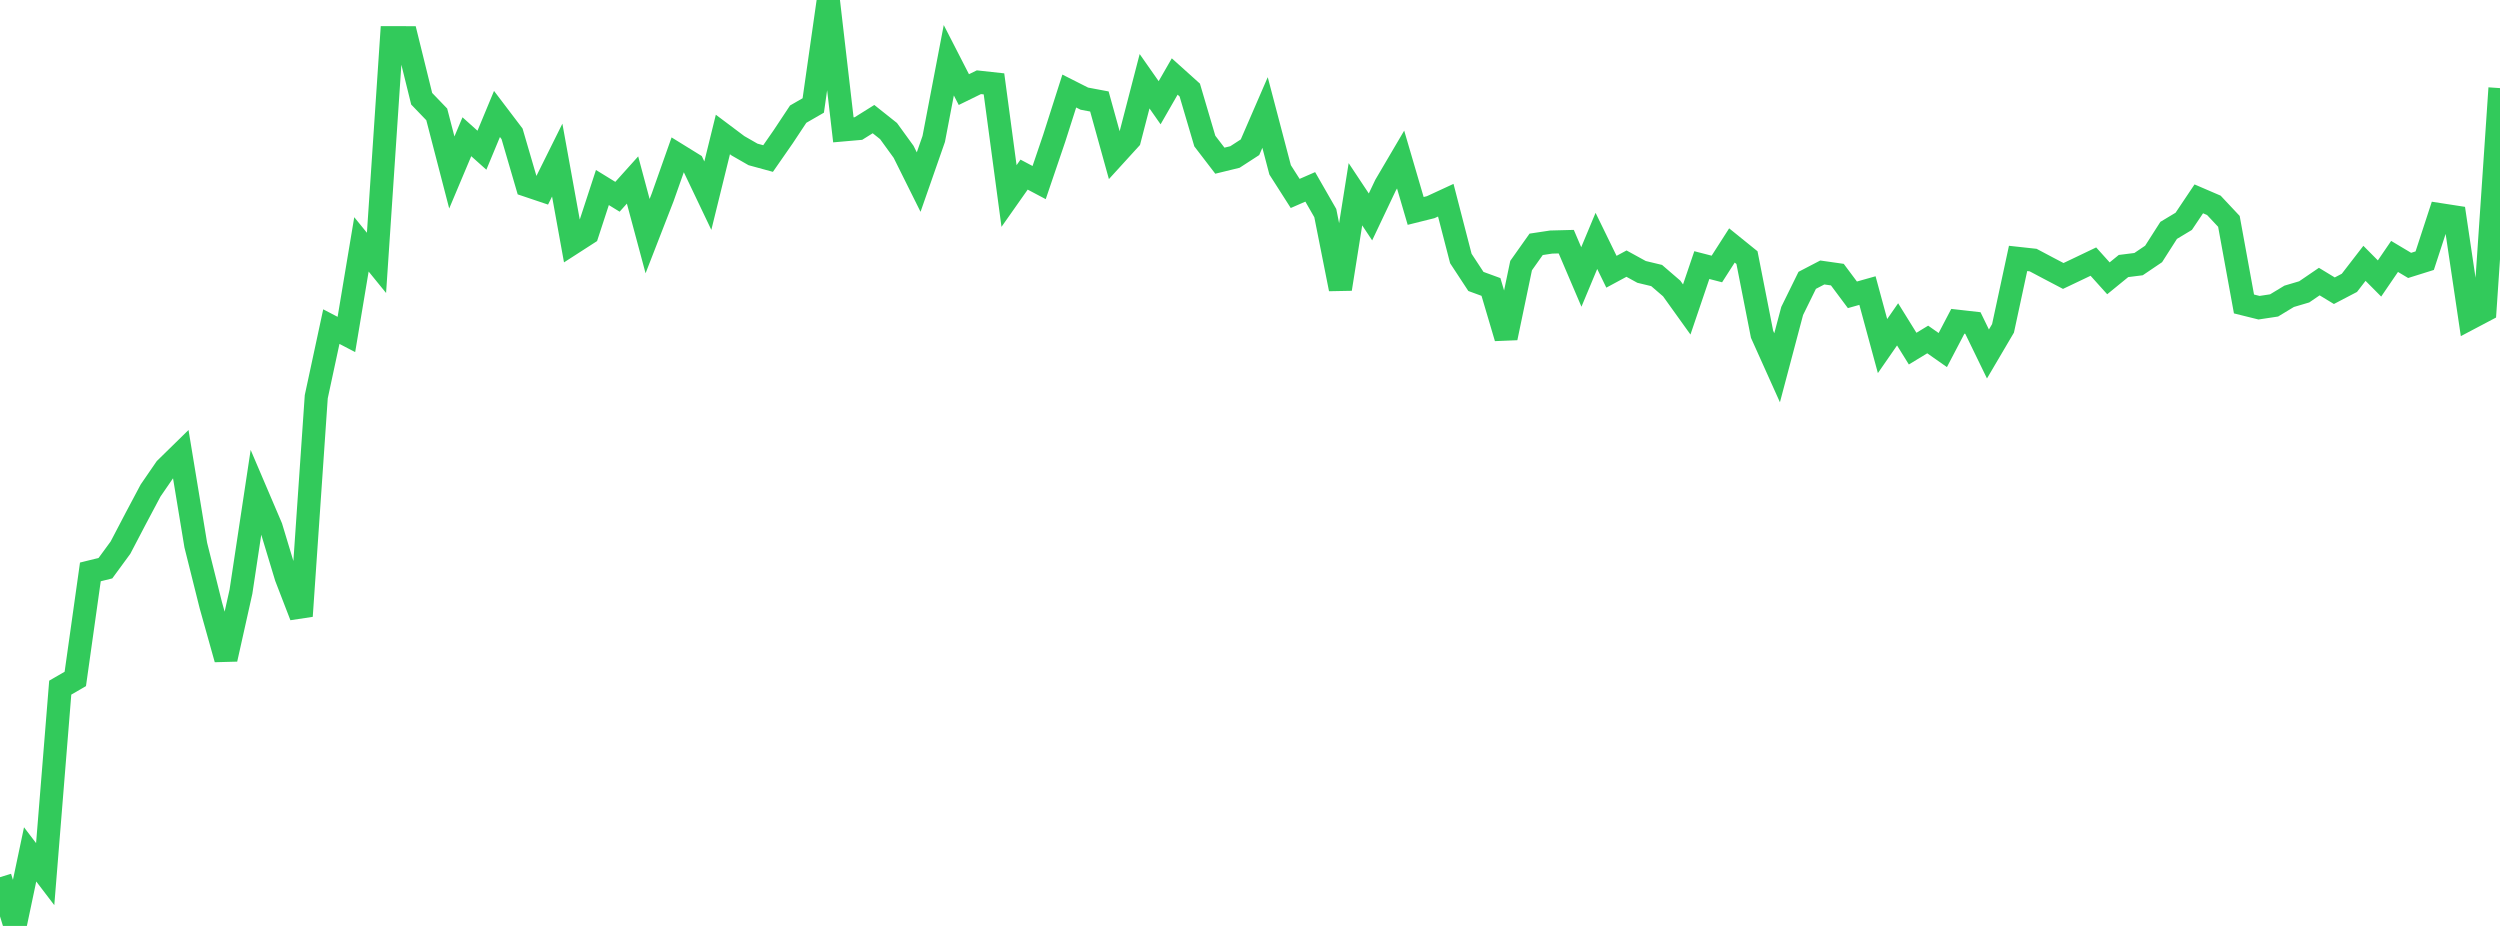 <?xml version="1.0" standalone="no"?>
<!DOCTYPE svg PUBLIC "-//W3C//DTD SVG 1.1//EN" "http://www.w3.org/Graphics/SVG/1.1/DTD/svg11.dtd">

<svg width="135" height="50" viewBox="0 0 135 50" preserveAspectRatio="none" 
  xmlns="http://www.w3.org/2000/svg"
  xmlns:xlink="http://www.w3.org/1999/xlink">


<polyline points="0.0, 47.368 0.813, 50.0 1.627, 46.137 2.44, 47.203 3.253, 37.133 4.066, 36.662 4.88, 30.883 5.693, 30.682 6.506, 29.572 7.319, 28.018 8.133, 26.486 8.946, 25.303 9.759, 24.507 10.572, 29.436 11.386, 32.69 12.199, 35.592 13.012, 31.949 13.825, 26.565 14.639, 28.472 15.452, 31.161 16.265, 33.267 17.078, 21.424 17.892, 17.637 18.705, 18.061 19.518, 13.196 20.331, 14.195 21.145, 2.037 21.958, 2.038 22.771, 5.332 23.584, 6.177 24.398, 9.314 25.211, 7.384 26.024, 8.112 26.837, 6.154 27.651, 7.227 28.464, 10.008 29.277, 10.282 30.09, 8.645 30.904, 13.137 31.717, 12.613 32.53, 10.126 33.343, 10.626 34.157, 9.72 34.97, 12.751 35.783, 10.659 36.596, 8.359 37.41, 8.862 38.223, 10.566 39.036, 7.262 39.849, 7.872 40.663, 8.339 41.476, 8.561 42.289, 7.391 43.102, 6.164 43.916, 5.695 44.729, 0.0 45.542, 7.012 46.355, 6.941 47.169, 6.432 47.982, 7.078 48.795, 8.199 49.608, 9.833 50.422, 7.502 51.235, 3.253 52.048, 4.838 52.861, 4.44 53.675, 4.529 54.488, 10.585 55.301, 9.429 56.114, 9.859 56.928, 7.463 57.741, 4.916 58.554, 5.327 59.367, 5.48 60.181, 8.414 60.994, 7.522 61.807, 4.387 62.62, 5.548 63.434, 4.131 64.247, 4.862 65.06, 7.617 65.873, 8.677 66.687, 8.478 67.5, 7.951 68.313, 6.075 69.127, 9.173 69.94, 10.446 70.753, 10.091 71.566, 11.508 72.38, 15.605 73.193, 10.489 74.006, 11.714 74.819, 10.001 75.633, 8.616 76.446, 11.39 77.259, 11.187 78.072, 10.811 78.886, 13.959 79.699, 15.198 80.512, 15.496 81.325, 18.244 82.139, 14.342 82.952, 13.194 83.765, 13.071 84.578, 13.05 85.392, 14.956 86.205, 13.008 87.018, 14.674 87.831, 14.236 88.645, 14.683 89.458, 14.878 90.271, 15.578 91.084, 16.712 91.898, 14.315 92.711, 14.525 93.524, 13.255 94.337, 13.912 95.151, 18.05 95.964, 19.859 96.777, 16.792 97.59, 15.138 98.404, 14.714 99.217, 14.83 100.03, 15.92 100.843, 15.691 101.657, 18.688 102.47, 17.515 103.283, 18.826 104.096, 18.332 104.91, 18.903 105.723, 17.35 106.536, 17.442 107.349, 19.115 108.163, 17.731 108.976, 13.955 109.789, 14.044 110.602, 14.475 111.416, 14.902 112.229, 14.515 113.042, 14.126 113.855, 15.029 114.669, 14.365 115.482, 14.263 116.295, 13.713 117.108, 12.44 117.922, 11.951 118.735, 10.738 119.548, 11.088 120.361, 11.954 121.175, 16.414 121.988, 16.616 122.801, 16.493 123.614, 16.001 124.428, 15.76 125.241, 15.205 126.054, 15.699 126.867, 15.274 127.681, 14.22 128.494, 15.038 129.307, 13.847 130.12, 14.332 130.934, 14.077 131.747, 11.591 132.56, 11.717 133.373, 17.187 134.187, 16.757 135.0, 4.758" fill="none" stroke="#32ca5b" stroke-width="1.25"/>

</svg>